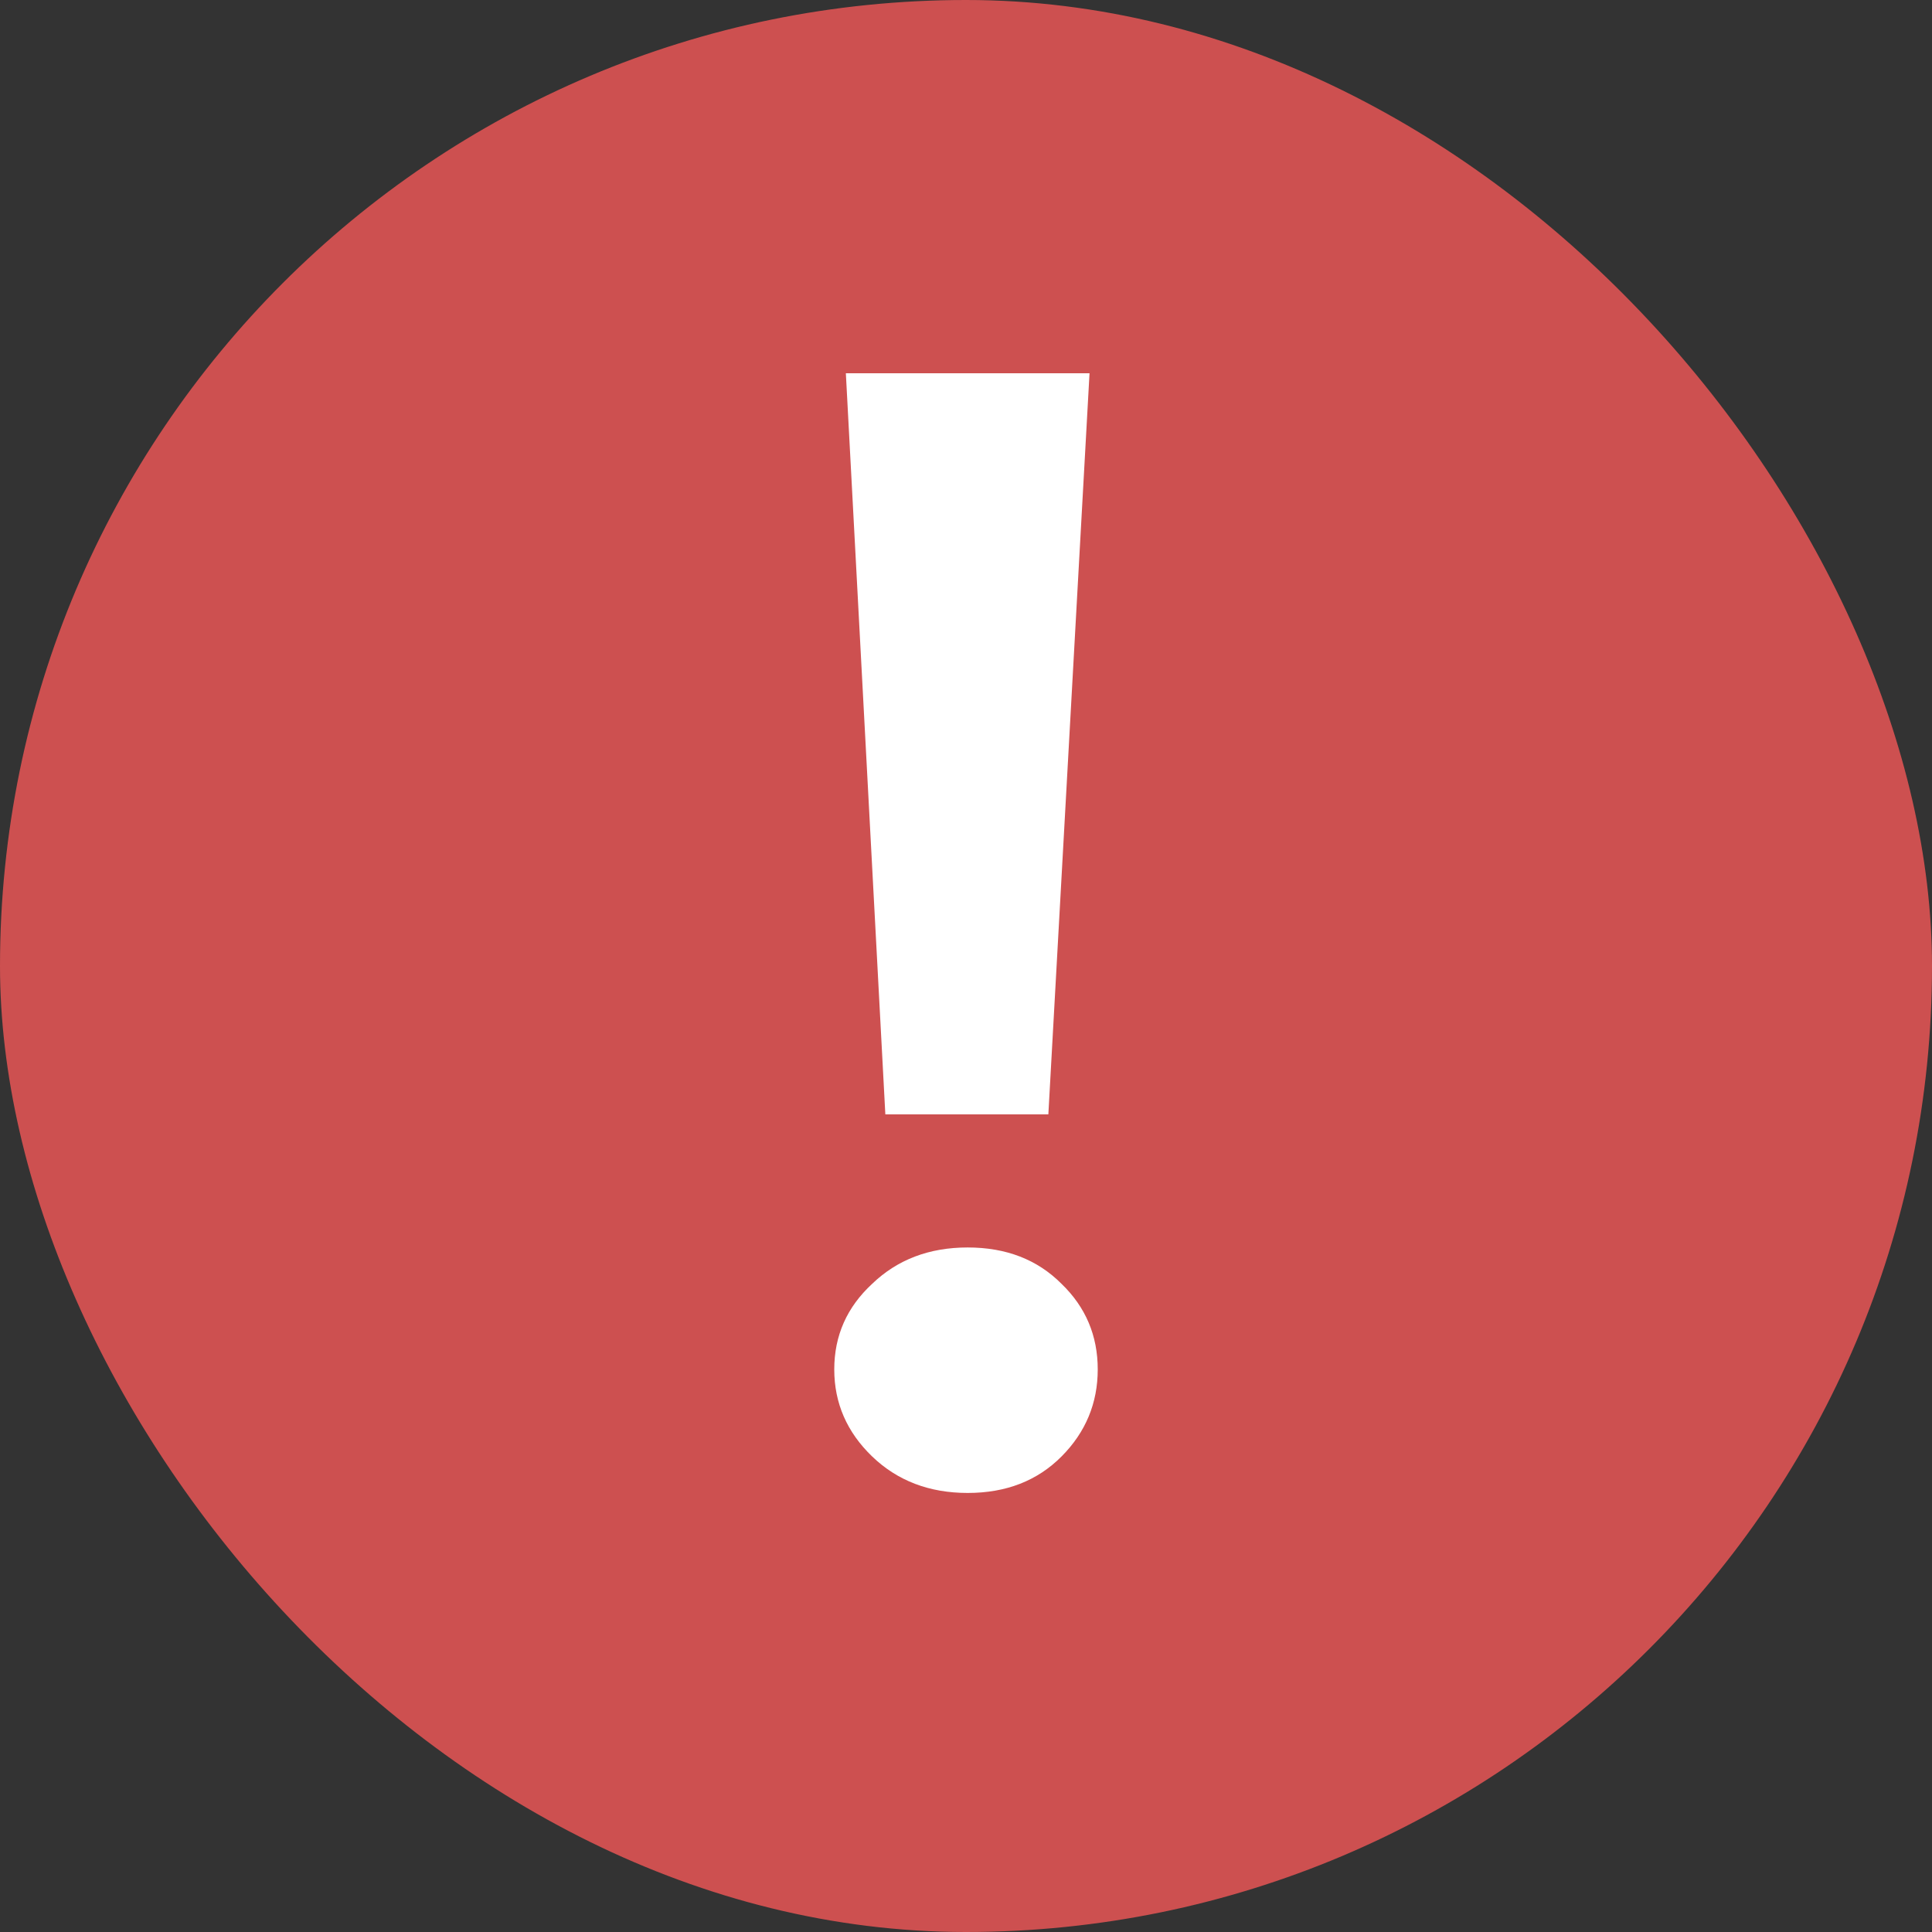 <svg width="16" height="16" viewBox="0 0 16 16" fill="none" xmlns="http://www.w3.org/2000/svg">
<rect x="0" y="0" width="16" height="16" fill="#333333" stroke="none"/>
<rect width="16" height="16" rx="8" fill="#CD5050"/>
<path d="M7.332 9.229L7.005 3.091H9.023L8.682 9.229H7.332ZM8.014 12.364C7.696 12.364 7.432 12.263 7.223 12.062C7.014 11.861 6.909 11.62 6.909 11.341C6.909 11.061 7.014 10.825 7.223 10.632C7.432 10.431 7.696 10.331 8.014 10.331C8.332 10.331 8.591 10.431 8.791 10.632C8.991 10.825 9.091 11.061 9.091 11.341C9.091 11.62 8.991 11.861 8.791 12.062C8.591 12.263 8.332 12.364 8.014 12.364Z" fill="white"/>
</svg>
